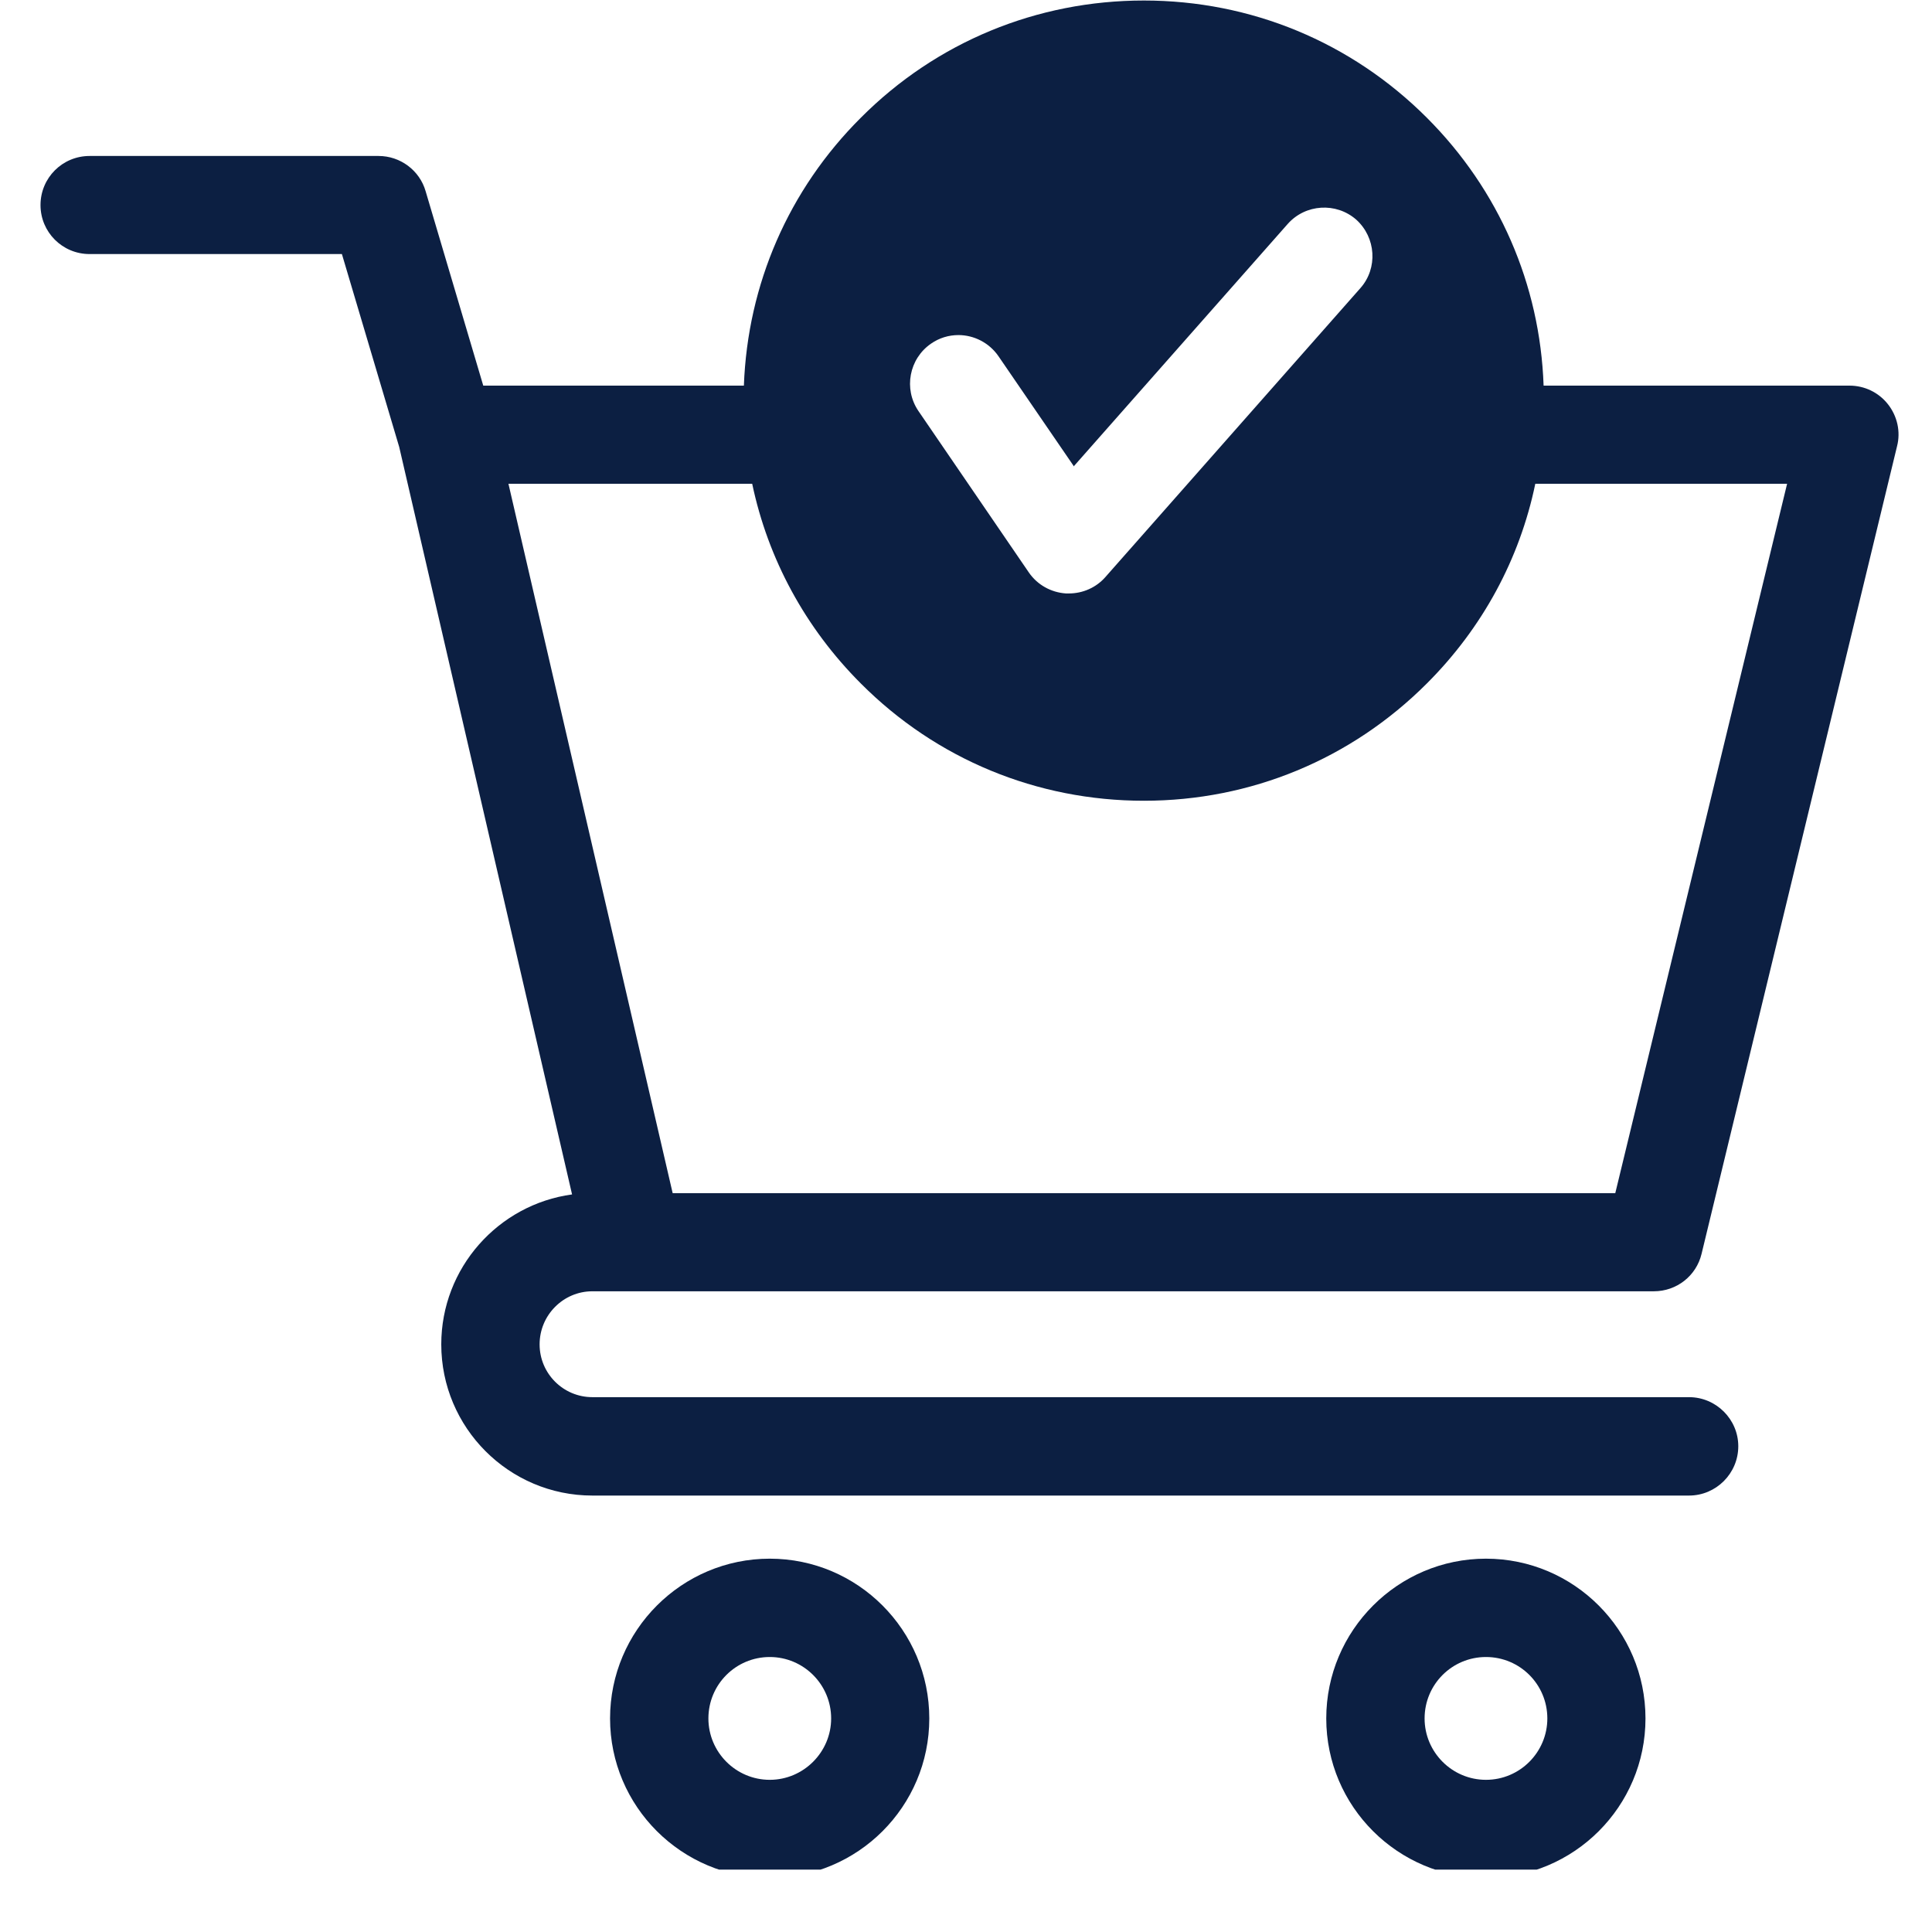 <svg xmlns="http://www.w3.org/2000/svg" xmlns:xlink="http://www.w3.org/1999/xlink" width="40" viewBox="0 0 30 30" height="40" preserveAspectRatio="xMidYMid meet"><defs><clipPath id="505d86de8f"><path d="M 0.629 0 L 29.516 0 L 29.516 24 L 0.629 24 Z M 0.629 0 " clip-rule="nonzero"></path></clipPath><clipPath id="51c81186c3"><path d="M 9 24 L 15 24 L 15 29.031 L 9 29.031 Z M 9 24 " clip-rule="nonzero"></path></clipPath><clipPath id="0ccb65ae0c"><path d="M 20 24 L 26 24 L 26 29.031 L 20 29.031 Z M 20 24 " clip-rule="nonzero"></path></clipPath></defs><g clip-path="url(#505d86de8f)"><path fill="#0c1f42" d="M 9.199 20.051 L 25.68 20.051 C 26.035 20.051 26.34 19.812 26.422 19.469 L 29.457 6.93 C 29.516 6.703 29.461 6.461 29.316 6.277 C 29.172 6.094 28.953 5.988 28.719 5.988 L 23.969 5.988 C 23.914 4.414 23.273 2.945 22.156 1.828 C 20.98 0.652 19.422 0.008 17.762 0.008 C 16.102 0.008 14.539 0.652 13.367 1.828 C 12.246 2.945 11.609 4.414 11.551 5.988 L 7.504 5.988 L 6.609 2.969 C 6.516 2.645 6.215 2.422 5.879 2.422 L 1.391 2.422 C 0.969 2.422 0.629 2.762 0.629 3.184 C 0.629 3.605 0.969 3.945 1.391 3.945 L 5.309 3.945 L 6.199 6.941 L 8.883 18.547 C 7.738 18.703 6.852 19.688 6.852 20.875 C 6.852 22.168 7.902 23.223 9.199 23.223 L 26.227 23.223 C 26.648 23.223 26.992 22.879 26.992 22.457 C 26.992 22.039 26.648 21.695 26.227 21.695 L 9.199 21.695 C 8.746 21.695 8.379 21.328 8.379 20.875 C 8.379 20.422 8.746 20.051 9.199 20.051 Z M 14.457 5.336 C 14.586 5.246 14.734 5.203 14.883 5.203 C 15.121 5.203 15.359 5.32 15.504 5.531 L 16.668 7.23 L 16.672 7.242 L 19.996 3.477 C 20.27 3.168 20.746 3.137 21.059 3.41 C 21.367 3.688 21.398 4.164 21.125 4.473 L 17.164 8.961 C 17.02 9.125 16.812 9.215 16.598 9.215 C 16.582 9.215 16.566 9.215 16.551 9.215 C 16.32 9.199 16.109 9.082 15.977 8.891 L 14.262 6.383 C 14.027 6.039 14.117 5.57 14.457 5.336 Z M 11.68 7.512 C 11.926 8.68 12.504 9.75 13.367 10.613 C 14.539 11.789 16.102 12.434 17.762 12.434 C 19.422 12.434 20.98 11.789 22.156 10.613 C 23.02 9.75 23.598 8.68 23.84 7.512 L 27.75 7.512 L 25.082 18.527 L 10.445 18.527 L 7.895 7.512 Z M 11.68 7.512 " fill-opacity="1" fill-rule="nonzero"></path></g><g clip-path="url(#51c81186c3)"><path fill="#0c1f42" d="M 11.953 24.203 C 10.586 24.203 9.473 25.316 9.473 26.684 C 9.473 28.051 10.586 29.16 11.953 29.16 C 13.32 29.16 14.43 28.051 14.43 26.684 C 14.43 25.316 13.32 24.203 11.953 24.203 Z M 11.953 27.637 C 11.426 27.637 11 27.207 11 26.684 C 11 26.156 11.426 25.73 11.953 25.73 C 12.477 25.73 12.906 26.156 12.906 26.684 C 12.906 27.207 12.477 27.637 11.953 27.637 Z M 11.953 27.637 " fill-opacity="1" fill-rule="nonzero"></path></g><g clip-path="url(#0ccb65ae0c)"><path fill="#0c1f42" d="M 23.074 24.203 C 21.707 24.203 20.594 25.316 20.594 26.684 C 20.594 28.051 21.707 29.16 23.074 29.16 C 24.441 29.16 25.551 28.051 25.551 26.684 C 25.551 25.316 24.441 24.203 23.074 24.203 Z M 23.074 27.637 C 22.547 27.637 22.121 27.207 22.121 26.684 C 22.121 26.156 22.547 25.73 23.074 25.73 C 23.602 25.73 24.027 26.156 24.027 26.684 C 24.027 27.207 23.602 27.637 23.074 27.637 Z M 23.074 27.637 " fill-opacity="1" fill-rule="nonzero"></path></g></svg>